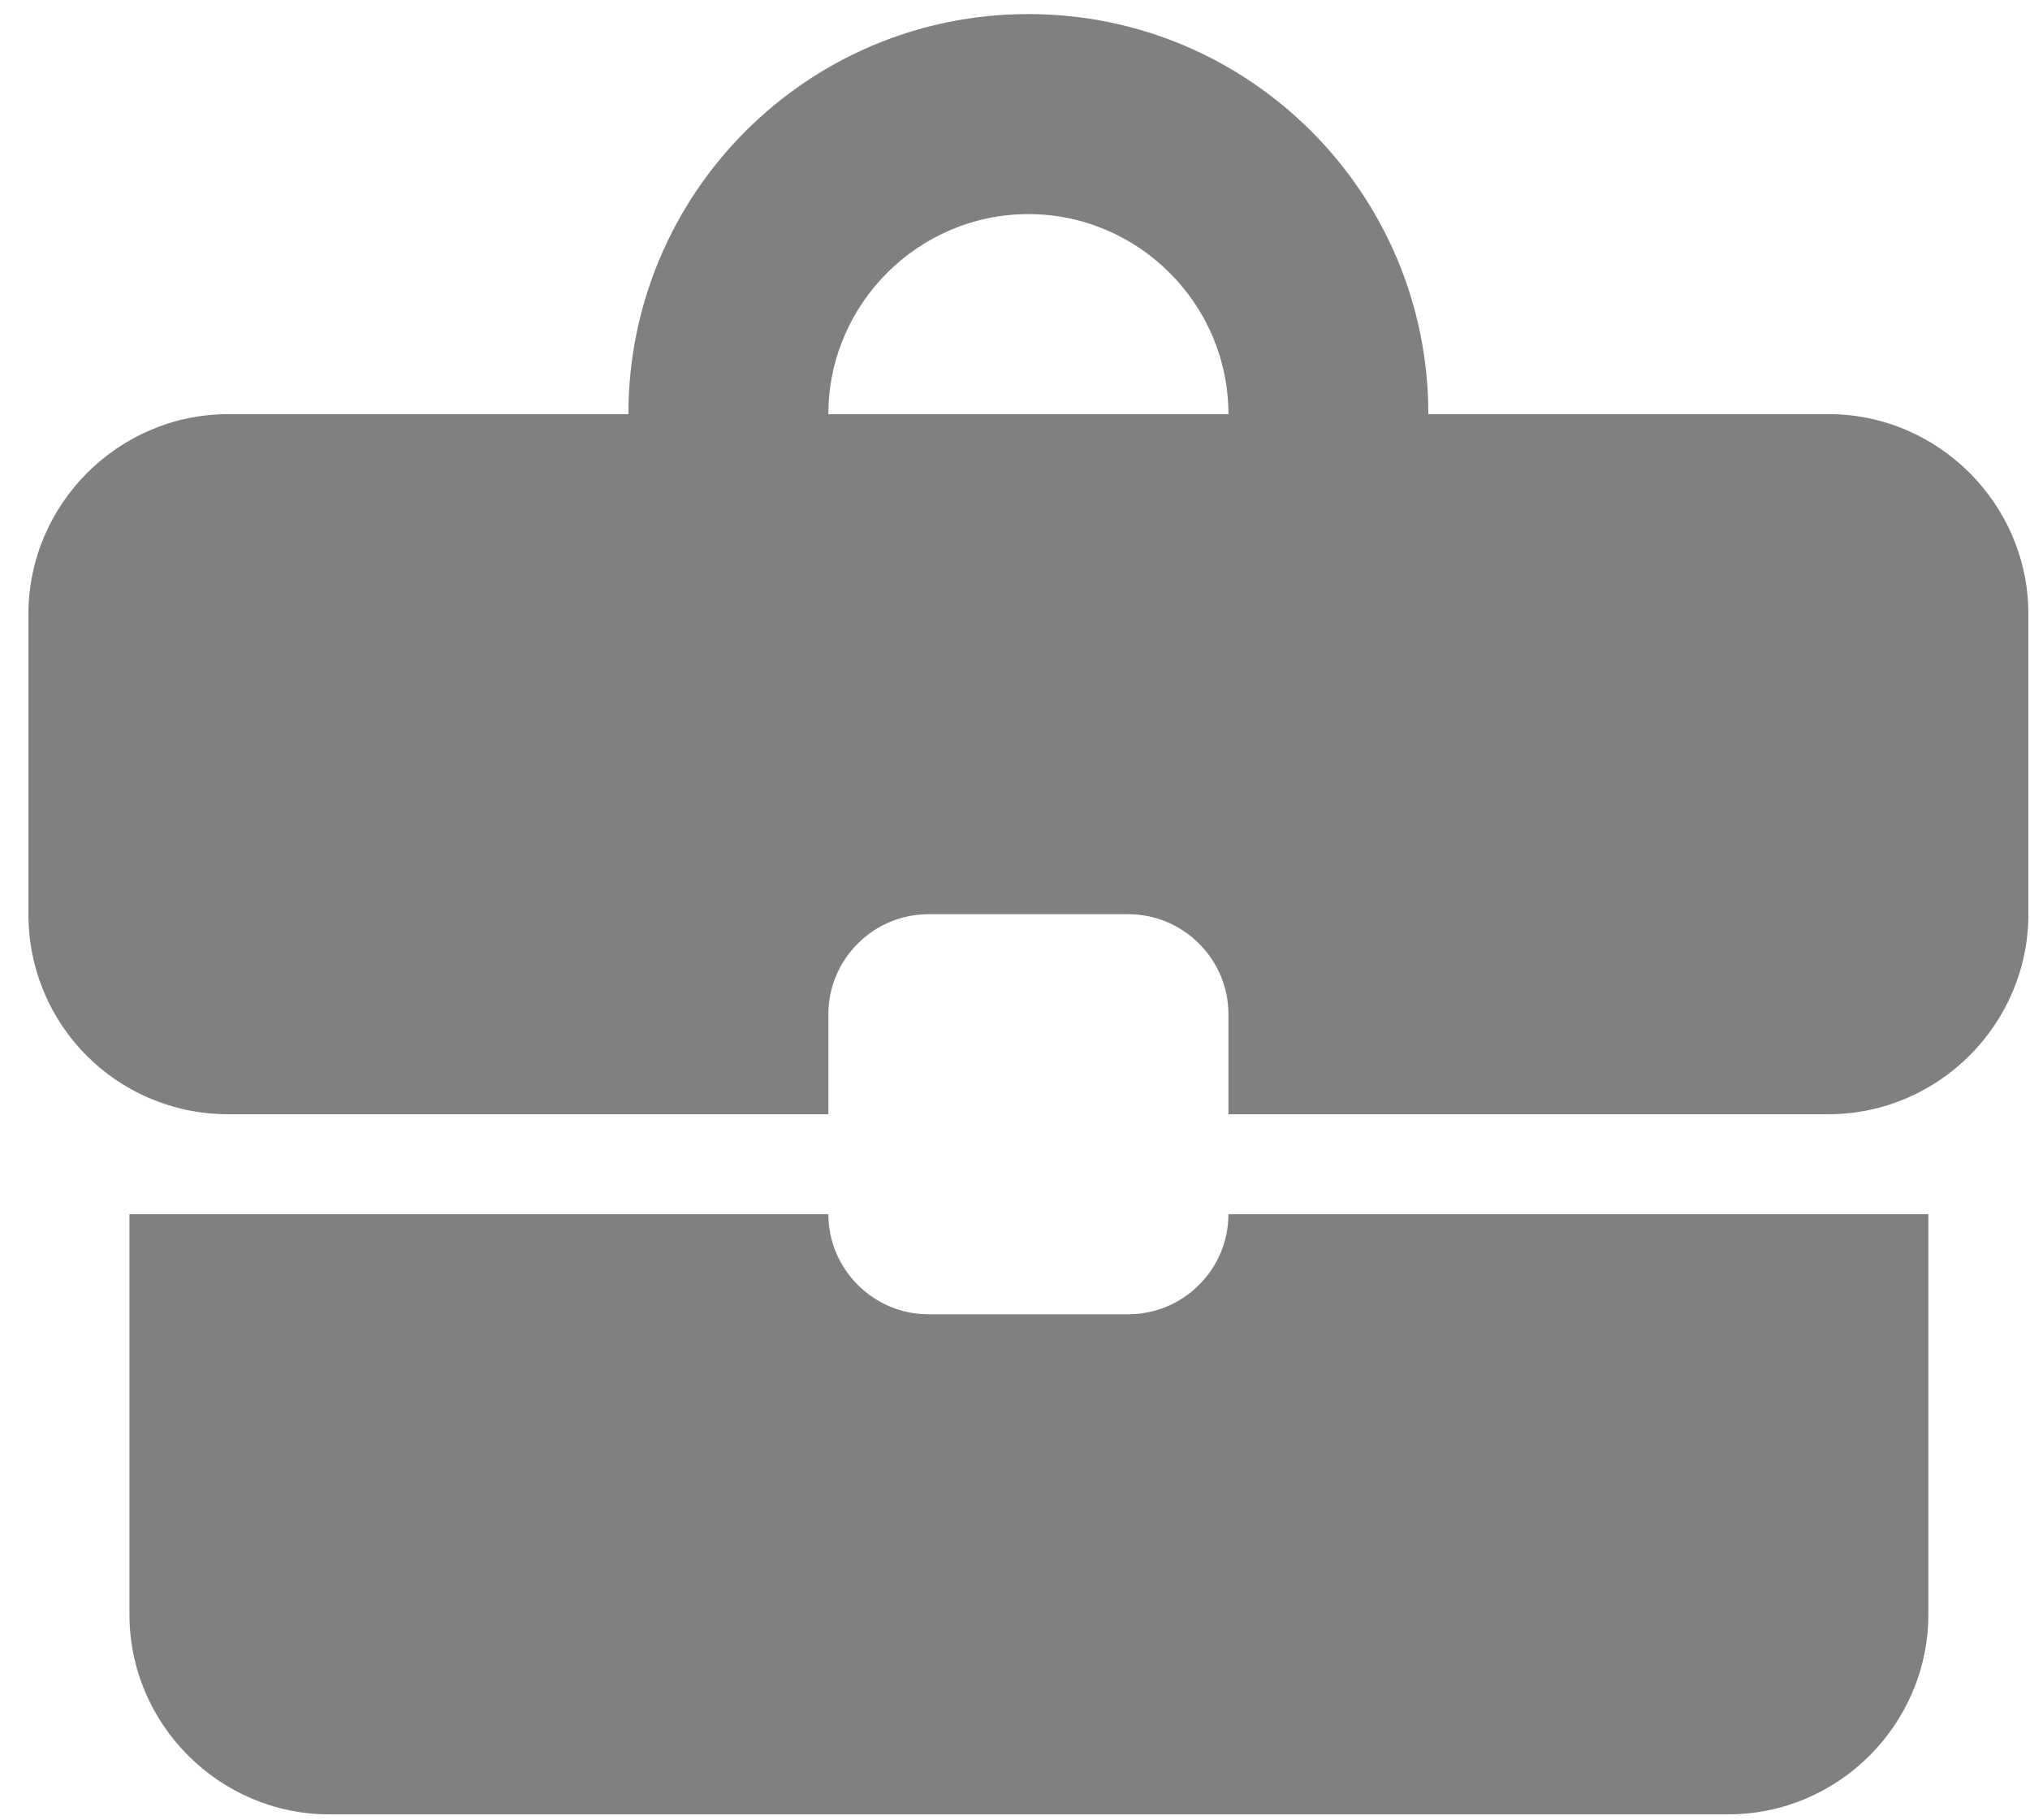 <svg width="29" height="26" viewBox="0 0 29 26" fill="none" xmlns="http://www.w3.org/2000/svg">
    <path d="M16.12 18.772H13.263C12.477 18.772 11.834 18.129 11.834 17.343H1.849V23.058C1.849 24.629 3.135 25.915 4.706 25.915H24.691C26.262 25.915 27.548 24.629 27.548 23.058V17.343H17.549C17.549 18.129 16.906 18.772 16.12 18.772ZM26.12 5.915H20.405C20.405 2.758 17.849 0.201 14.691 0.201C11.534 0.201 8.977 2.758 8.977 5.915H3.263C1.692 5.915 0.406 7.201 0.406 8.772V13.058C0.406 14.643 1.678 15.915 3.263 15.915H11.834V14.486C11.834 13.701 12.477 13.058 13.263 13.058H16.12C16.906 13.058 17.549 13.701 17.549 14.486V15.915H26.12C27.691 15.915 28.977 14.629 28.977 13.058V8.772C28.977 7.201 27.691 5.915 26.12 5.915ZM11.834 5.915C11.834 4.344 13.12 3.058 14.691 3.058C16.263 3.058 17.549 4.344 17.549 5.915H11.82H11.834Z" fill="#808080"/>
</svg>
